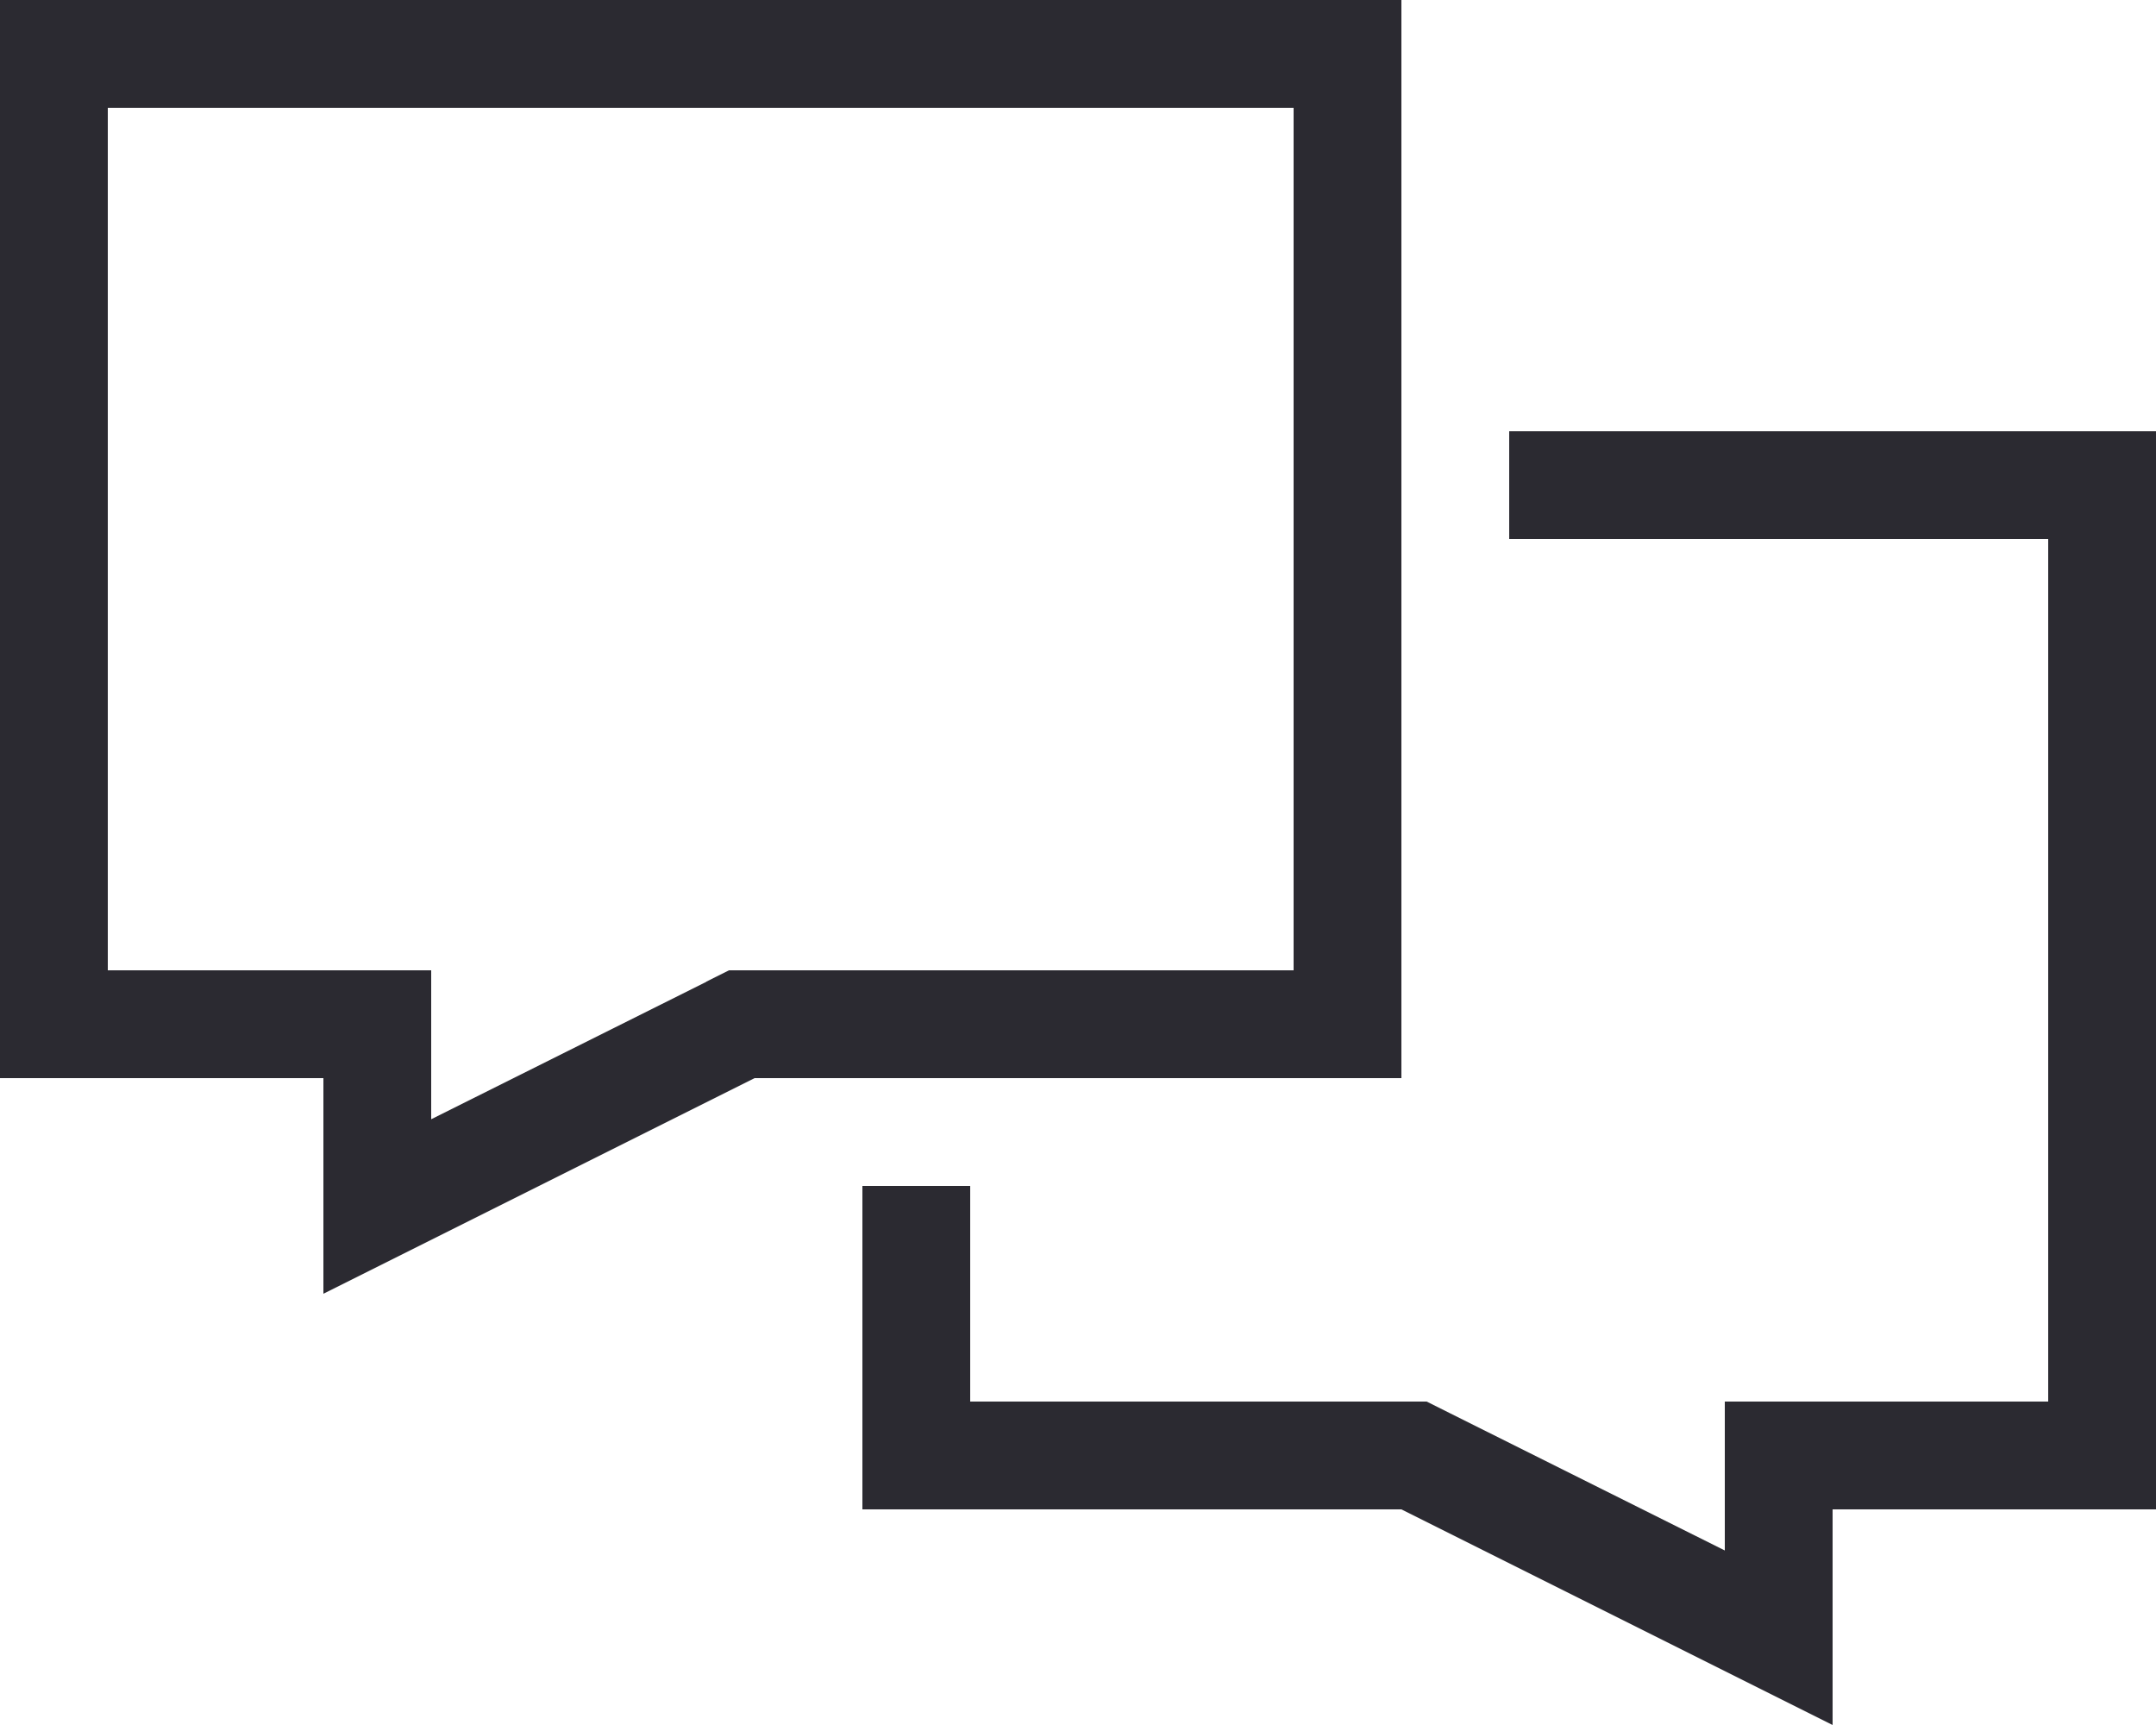 <?xml version="1.0" encoding="UTF-8"?>
<svg xmlns="http://www.w3.org/2000/svg" width="120" height="96" viewBox="0 0 120 96" fill="none">
  <g clip-path="url(#clip0_1325_14391)">
    <path d="M18 72L24 69L42 60H72H78V54V6V0H72H6H0V6V54V60H6H12H18V65.287V66V72ZM39.319 54.638L24 62.288V60V54H18H6V6H72V54H42H40.575L39.3 54.638H39.319ZM48 84H54H78L96 93L102 96V90V89.287V84H108H114H120V78V30V24H114H84V30H114V78H102H96V84V86.287L80.681 78.638L79.406 78H78H54V66H48V78V84Z" fill="#2B2A31"></path>
  </g>
  <defs>
    <clipPath id="clip0_1325_14391">
      <rect width="120" height="96" fill="white"></rect>
    </clipPath>
  </defs>
</svg>
